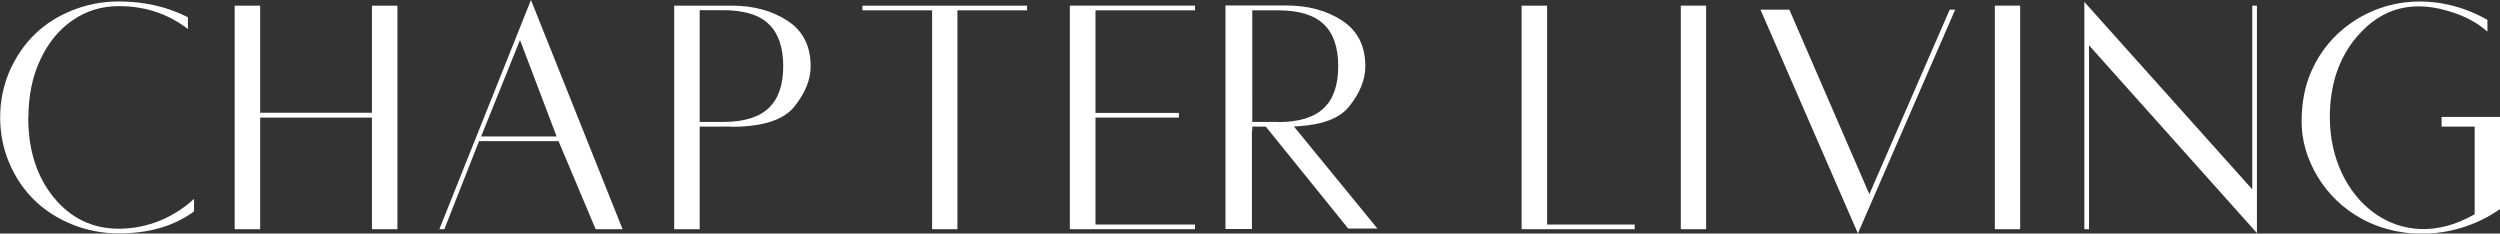 <?xml version="1.0" encoding="UTF-8"?>
<svg id="Layer_2" data-name="Layer 2" xmlns="http://www.w3.org/2000/svg" viewBox="0 0 155 14.48">
  <rect x="0" y="0" width="155" height="14.48" fill="#333333" stroke="none"/>
  <defs>
    <style>
      .cls-1, .cls-2 {
        fill: #fff;
      }

      .cls-2 {
        fill-rule: evenodd;
      }
    </style>
  </defs>
  <g id="Layer_1-2" data-name="Layer 1">
    <g>
      <path class="cls-2" d="M34.63,8.75l2.3,5.46h1.67L32.92,0l-5.68,14.21h.31l2.15-5.46h4.92ZM29.83,8.46l2.41-5.98,2.27,5.98h-4.69ZM1.75,7.28c0,2.02.53,3.68,1.59,4.97,1.06,1.29,2.4,1.93,4.02,1.93.89,0,1.74-.17,2.56-.5.81-.34,1.51-.79,2.11-1.35v.78c-1.23.9-2.78,1.36-4.66,1.36-1.03,0-2-.19-2.91-.56-.91-.37-1.68-.87-2.33-1.5-.65-.64-1.17-1.4-1.55-2.29-.38-.89-.57-1.84-.57-2.84s.19-1.95.57-2.84c.39-.89.9-1.65,1.55-2.29.65-.64,1.43-1.14,2.33-1.5.91-.37,1.88-.56,2.91-.56,1.58,0,3.01.33,4.28.98v.73c-1.22-.94-2.64-1.42-4.28-1.42-1.06,0-2.02.29-2.87.88-.85.58-1.52,1.4-2.01,2.46-.49,1.05-.73,2.24-.73,3.58ZM24.64.35v13.86h-1.58v-6.92h-6.93v6.92h-1.58V.35h1.58v6.64h6.93V.35h1.58ZM45.35,7.85h-1.97v6.36h-1.58V.35h3.55c1.37,0,2.52.31,3.48.94.95.62,1.43,1.56,1.43,2.82,0,.83-.34,1.66-1.01,2.5-.67.83-1.97,1.25-3.89,1.25ZM43.38.64v6.92h1.45c1.29,0,2.23-.29,2.83-.86.6-.57.9-1.44.9-2.6s-.3-2.03-.89-2.6c-.59-.58-1.54-.87-2.84-.87h-1.45ZM63.68.64v-.29h-10.21v.29h4.32v13.57h1.57V.64h4.32Z"/>
      <path class="cls-1" d="M94.34,14.21V.35h1.58v13.57h5.43v.29h-7.02Z"/>
      <path class="cls-1" d="M104.21,14.21V.35h1.57v13.86h-1.57Z"/>
      <path class="cls-1" d="M123.68,14.21V.35h1.57v13.86h-1.57Z"/>
      <path class="cls-1" d="M139.64.35h.29v14.1l-10.41-11.64v11.4h-.29V.12l10.41,11.62V.35Z"/>
      <path class="cls-1" d="M109.16.6h1.78l4.96,11.44,4.98-11.44h.34l-6.03,13.87-6.04-13.87Z"/>
      <path class="cls-1" d="M67.92.64h6.17v-.29h-7.76v13.86h7.76v-.29h-6.17v-6.63h5.17v-.29h-5.17V.64Z"/>
      <path class="cls-2" d="M77.64,8.11v-.26c.25,0,.55,0,.84,0l5.11,6.32h1.81l-5.18-6.33c.07,0,.15,0,.22-.01,1.56-.09,2.63-.5,3.21-1.23.67-.84,1-1.67,1-2.5,0-1.26-.48-2.19-1.43-2.82-.95-.62-2.11-.94-3.47-.94h-3.77v13.86h1.64v-6.1ZM79.24,7.56h-1.6V.64h1.6c1.3,0,2.24.29,2.84.87.6.57.89,1.44.89,2.6s-.3,2.03-.9,2.6c-.6.57-1.54.86-2.83.86Z"/>
      <path class="cls-2" d="M153.43,7.84v5.44c-4.67,2.71-8.98-.93-8.98-6,0-2.01.55-3.66,1.64-4.96,1.64-1.95,3.67-2.34,6.04-1.53.82.27,1.51.66,2.09,1.17v-.73c-3.07-1.74-6.78-1.52-9.35.93-.66.64-1.19,1.4-1.58,2.29-.39.89-.59,1.92-.59,3.09s.33,2.3.99,3.41c.67,1.1,1.57,1.97,2.71,2.6,2.67,1.46,6.09,1.18,8.6-.59v-5.21h0v-.5h-3.62v.6h2.05Z"/>
    </g>
  </g>
</svg>